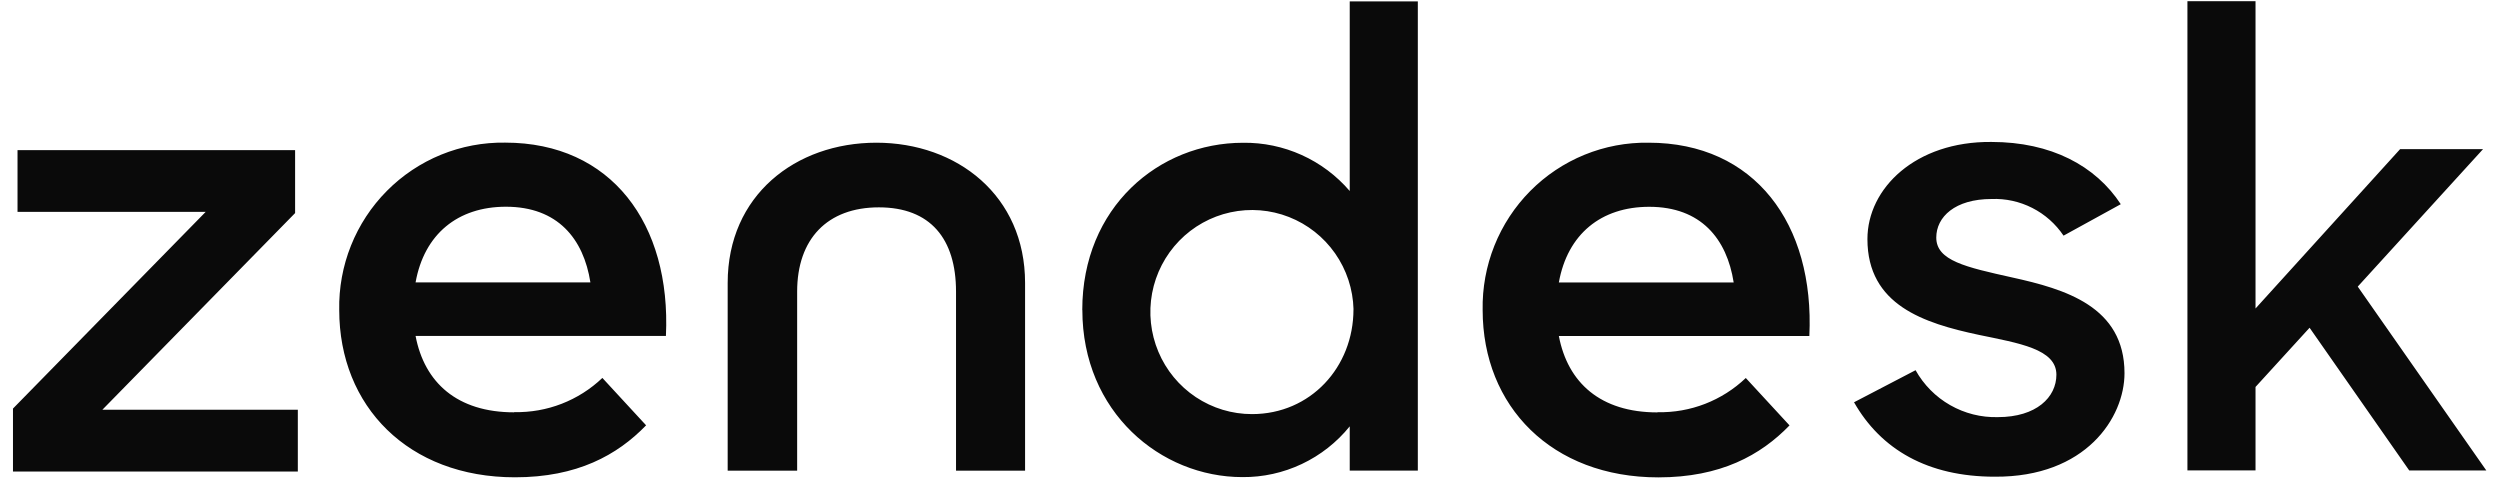 <svg xmlns="http://www.w3.org/2000/svg" width="100" height="20" viewBox="0 0 100 20" fill="none"><path d="M66.304 16.488C67.614 16.517 68.882 16.025 69.832 15.12L71.581 17.016C70.426 18.209 68.824 19.095 66.334 19.095C62.066 19.095 59.306 16.25 59.306 12.403C59.289 11.521 59.449 10.645 59.776 9.827C60.103 9.009 60.591 8.265 61.21 7.64C61.83 7.015 62.568 6.522 63.382 6.19C64.195 5.858 65.067 5.694 65.945 5.708C70.183 5.708 72.586 8.947 72.374 13.44H62.354C62.709 15.306 64.016 16.496 66.296 16.496L66.304 16.488ZM69.347 11.298C69.075 9.555 68.04 8.272 65.969 8.272C64.043 8.272 62.7 9.366 62.354 11.298H69.35H69.347ZM0.519 16.343L8.228 8.474H0.701V6.006H11.804V8.523L4.095 16.389H11.913V18.86H0.519V16.343ZM20.567 16.485C21.877 16.514 23.145 16.023 24.095 15.117L25.844 17.013C24.689 18.206 23.087 19.092 20.598 19.092C16.329 19.092 13.569 16.247 13.569 12.4C13.552 11.518 13.712 10.642 14.039 9.824C14.366 9.006 14.854 8.262 15.474 7.637C16.093 7.012 16.832 6.519 17.645 6.187C18.459 5.856 19.33 5.692 20.208 5.705C24.447 5.705 26.849 8.945 26.637 13.437H16.623C16.977 15.303 18.285 16.493 20.565 16.493L20.567 16.485ZM23.616 11.295C23.343 9.552 22.308 8.269 20.238 8.269C18.312 8.269 16.969 9.363 16.623 11.295H23.619H23.616ZM43.291 12.398C43.291 8.294 46.351 5.711 49.72 5.711C50.529 5.7 51.33 5.867 52.067 6.2C52.805 6.533 53.461 7.025 53.989 7.64V0.056H56.713V18.824H53.989V17.054C53.471 17.694 52.816 18.209 52.073 18.56C51.33 18.912 50.517 19.091 49.696 19.084C46.427 19.084 43.294 16.485 43.294 12.4L43.291 12.398ZM54.141 12.373C54.12 11.57 53.864 10.792 53.404 10.135C52.944 9.478 52.302 8.972 51.558 8.68C50.813 8.388 50 8.323 49.218 8.493C48.437 8.663 47.723 9.06 47.166 9.635C46.609 10.21 46.232 10.938 46.084 11.727C45.937 12.516 46.024 13.331 46.335 14.07C46.645 14.81 47.167 15.441 47.833 15.885C48.499 16.328 49.281 16.565 50.08 16.564C52.422 16.564 54.139 14.687 54.139 12.373H54.141ZM74.155 16.094L76.623 14.808C76.949 15.392 77.428 15.876 78.008 16.206C78.588 16.537 79.247 16.703 79.914 16.685C81.455 16.685 82.256 15.891 82.256 14.988C82.256 13.96 80.766 13.73 79.145 13.393C76.966 12.928 74.697 12.209 74.697 9.563C74.697 7.53 76.623 5.651 79.655 5.678C82.044 5.678 83.823 6.63 84.831 8.168L82.542 9.426C82.226 8.956 81.796 8.574 81.292 8.318C80.788 8.061 80.228 7.938 79.663 7.96C78.198 7.96 77.451 8.679 77.451 9.503C77.451 10.428 78.633 10.685 80.486 11.098C82.594 11.563 84.98 12.255 84.98 14.928C84.98 16.701 83.439 19.092 79.788 19.068C77.119 19.068 75.239 17.987 74.158 16.085L74.155 16.094ZM92.382 13.111L90.221 15.478V18.816H87.497V0.047H90.221V12.34L96.005 5.965H99.322L94.31 11.464L99.453 18.819H96.37L92.384 13.111H92.382ZM35.059 5.708C31.818 5.708 29.107 7.815 29.107 11.317V18.827H31.886V11.664C31.886 9.558 33.093 8.294 35.155 8.294C37.217 8.294 38.241 9.552 38.241 11.664V18.827H41.003V11.317C41.003 7.82 38.279 5.708 35.051 5.708" fill="#0A0A0A"></path></svg>